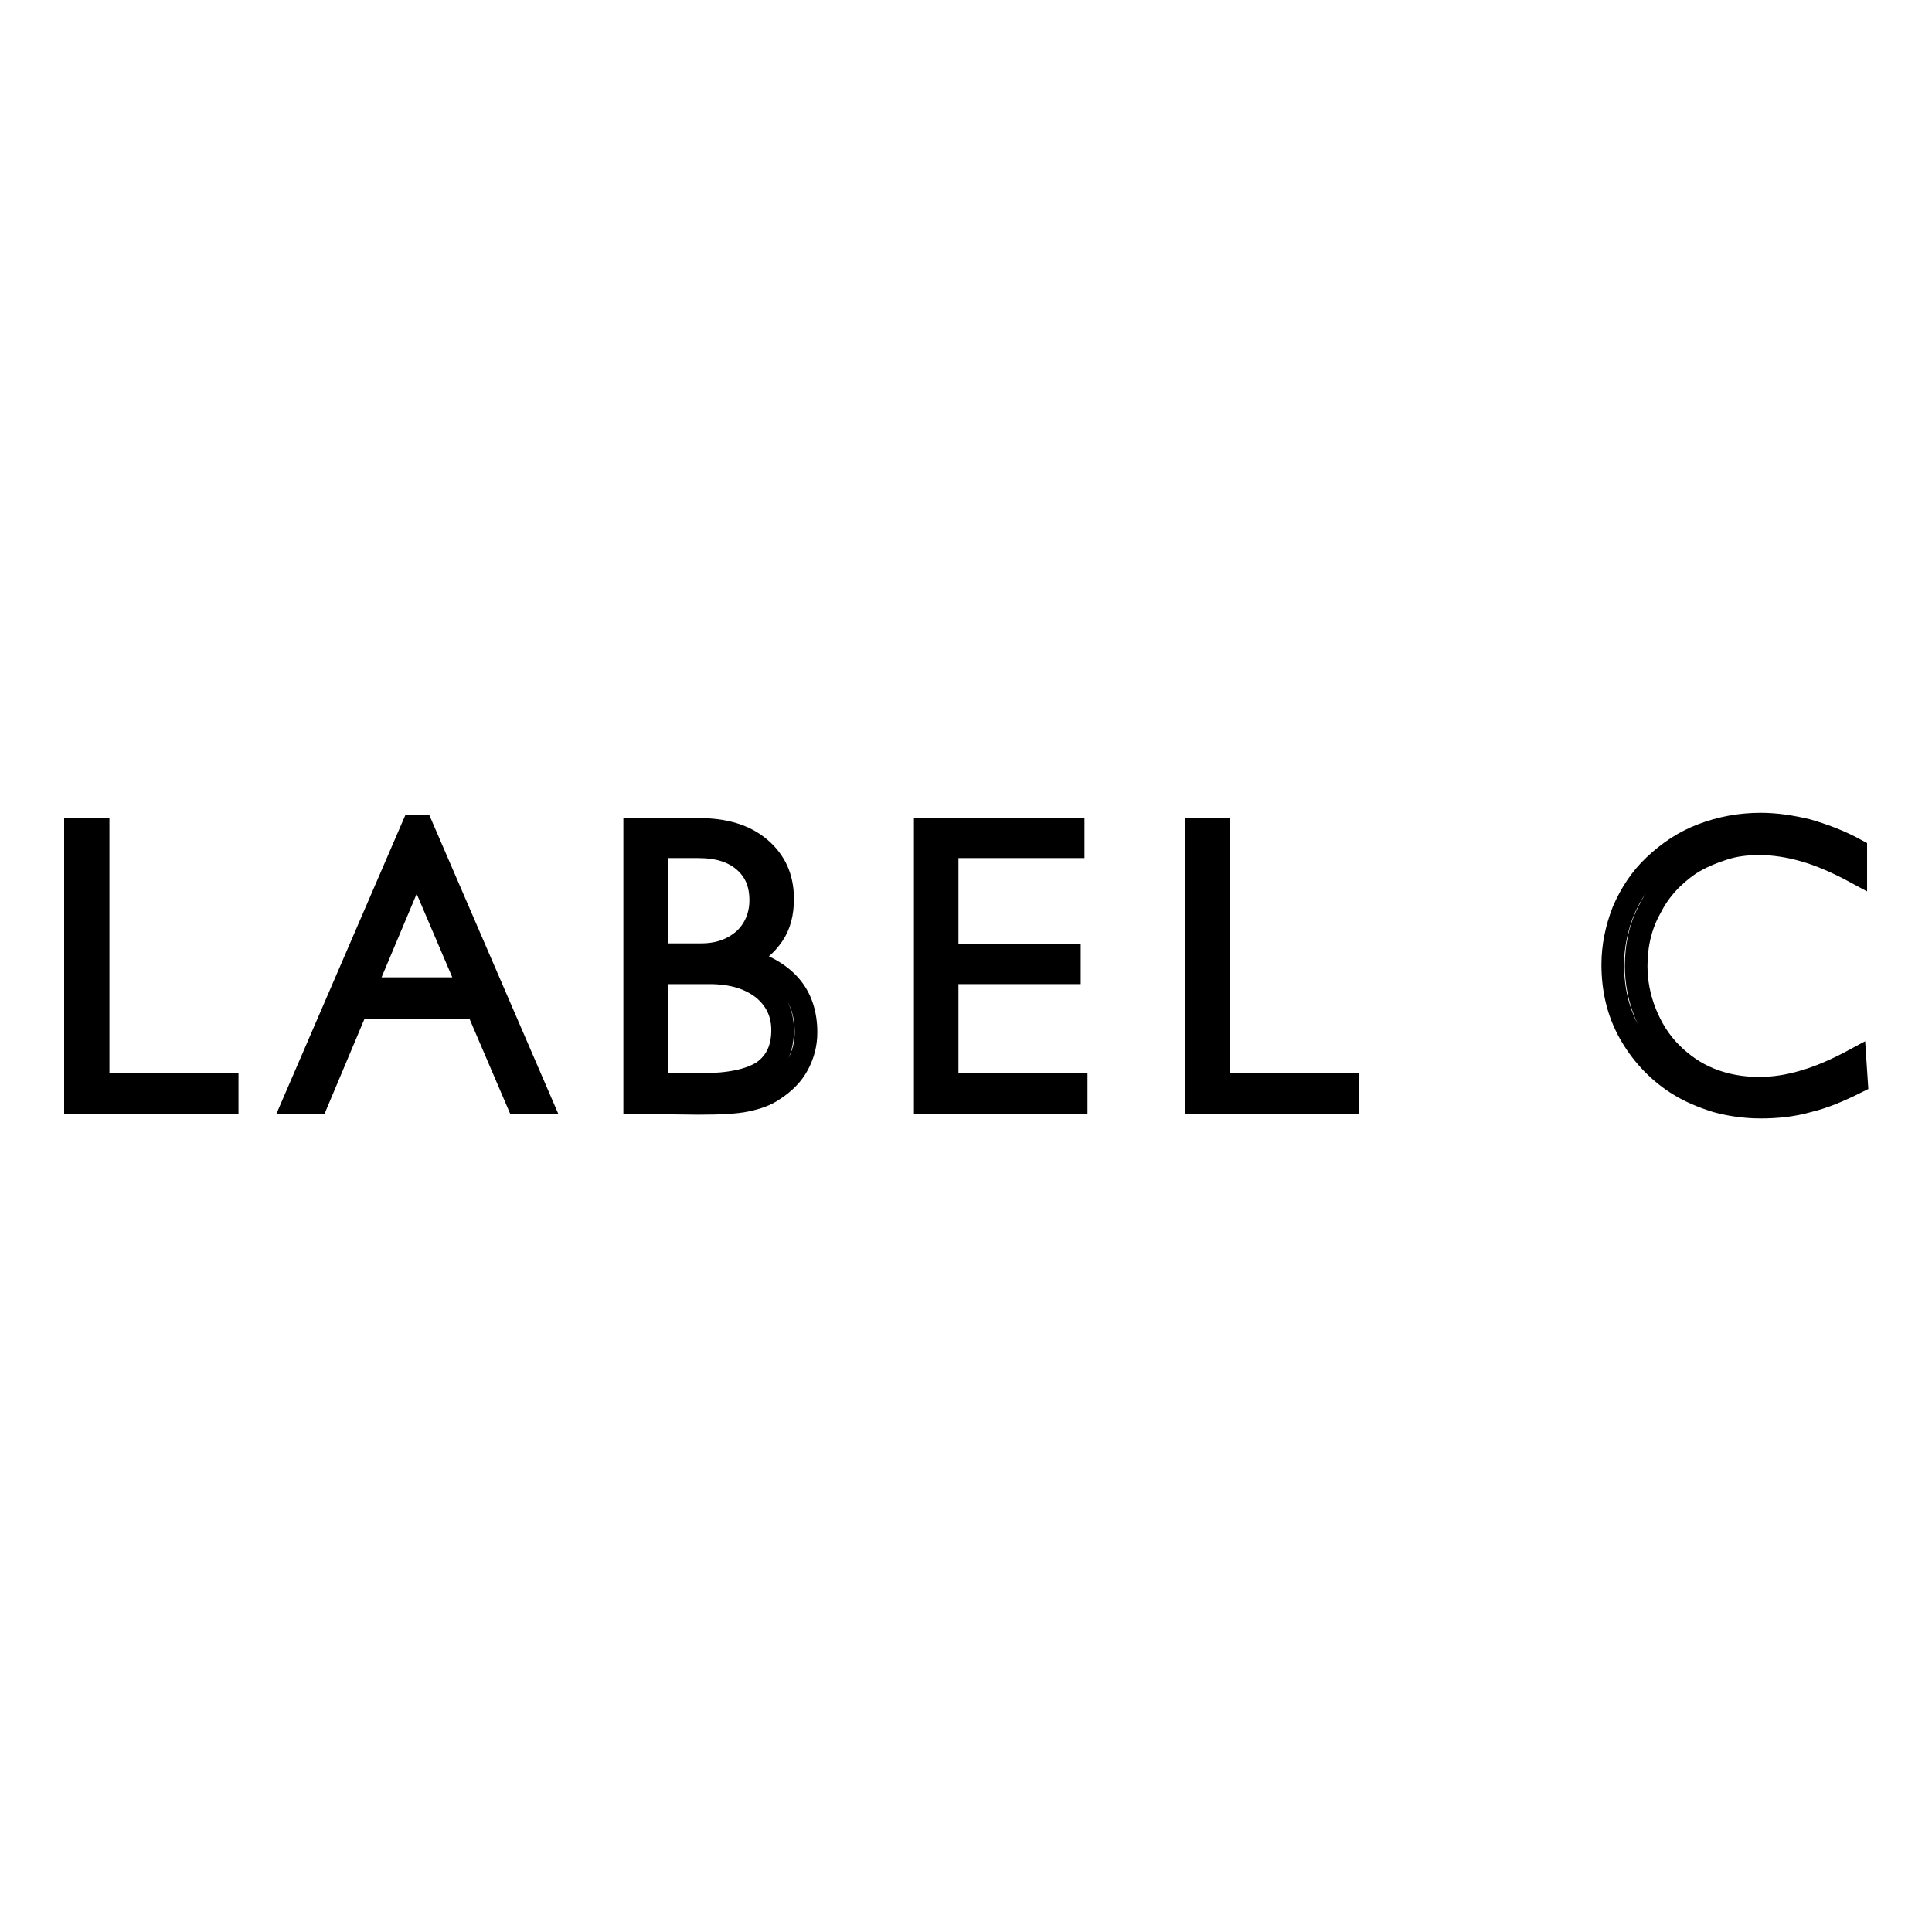 <?xml version="1.0" encoding="utf-8"?>
<!-- Svg Vector Icons : http://www.onlinewebfonts.com/icon -->
<!DOCTYPE svg PUBLIC "-//W3C//DTD SVG 1.1//EN" "http://www.w3.org/Graphics/SVG/1.1/DTD/svg11.dtd">
<svg version="1.1" xmlns="http://www.w3.org/2000/svg" xmlns:xlink="http://www.w3.org/1999/xlink" x="0px" y="0px" viewBox="0 0 256 256" enable-background="new 0 0 256 256" xml:space="preserve">
<g><g><path stroke-width="3" fill-opacity="0" stroke="#000000"  d="M10,146.1v-36.2h3v33.8h17.1v2.4H10L10,146.1z"/><path stroke-width="3" fill-opacity="0" stroke="#000000"  d="M38.9,146.1l15.8-36.6h1.2l15.8,36.6h-3.1l-5.4-12.6H47.3l-5.3,12.6H38.9z M48.3,131h13.9l-7-16.4L48.3,131z"/><path stroke-width="3" fill-opacity="0" stroke="#000000"  d="M84.1,146.1v-36.2h8.5c3.4,0,6.1,0.8,8.1,2.5c2,1.7,3,3.9,3,6.7c0,1.9-0.4,3.5-1.3,4.8c-0.9,1.3-2.1,2.4-3.9,3.2c2.7,0.7,4.8,1.9,6.2,3.5c1.4,1.6,2.1,3.7,2.1,6.2c0,1.6-0.4,3-1.1,4.3c-0.7,1.3-1.8,2.4-3.2,3.3c-1,0.7-2.2,1.1-3.6,1.4c-1.4,0.3-3.5,0.4-6.4,0.4L84.1,146.1L84.1,146.1z M87,112.2v14.3h5.9c2.4,0,4.2-0.7,5.7-2c1.4-1.3,2.2-3.1,2.2-5.2c0-2.2-0.7-3.9-2.2-5.2c-1.5-1.3-3.5-1.9-6.1-1.9H87L87,112.2z M87,128.9v14.8h6c3.7,0,6.4-0.6,8.1-1.7c1.7-1.2,2.6-3,2.6-5.5c0-2.3-0.9-4.1-2.6-5.5c-1.8-1.4-4.1-2.1-7.1-2.1L87,128.9L87,128.9z"/><path stroke-width="3" fill-opacity="0" stroke="#000000"  d="M122.6,146.1v-36.2h19.6v2.3h-16.7v14.4h16.2v2.3h-16.2v14.8h17.1v2.4H122.6L122.6,146.1z"/><path stroke-width="3" fill-opacity="0" stroke="#000000"  d="M158.5,146.1v-36.2h3v33.8h17.1v2.4H158.5L158.5,146.1z"/><path stroke-width="3" fill-opacity="0" stroke="#000000"  d="M246,143.4c-2.2,1.1-4.3,2-6.4,2.5c-2.1,0.6-4.2,0.8-6.3,0.8c-2.1,0-4.1-0.3-5.9-0.8c-1.9-0.6-3.6-1.3-5.3-2.4c-2.6-1.7-4.7-4-6.2-6.7c-1.5-2.7-2.2-5.7-2.2-9c0-2.4,0.5-4.8,1.4-7.1c1-2.3,2.3-4.3,4.1-6c1.9-1.8,4-3.2,6.4-4.1s4.9-1.4,7.7-1.4c2,0,4,0.3,6.1,0.8c2.1,0.6,4.3,1.4,6.5,2.6v3c-2.4-1.3-4.7-2.3-6.8-2.9c-2.1-0.6-4.1-0.9-6-0.9c-1.7,0-3.3,0.2-4.8,0.7c-1.5,0.5-3,1.1-4.4,2c-2.2,1.5-4,3.4-5.2,5.8c-1.3,2.3-1.9,4.9-1.9,7.7c0,2.1,0.4,4.2,1.2,6.2c0.8,2,1.9,3.8,3.4,5.3c1.5,1.5,3.2,2.7,5.2,3.5c2,0.8,4.2,1.2,6.5,1.2c1.9,0,3.9-0.3,5.9-0.9c2.1-0.6,4.4-1.6,6.8-2.9L246,143.4L246,143.4z"/></g></g>
</svg>